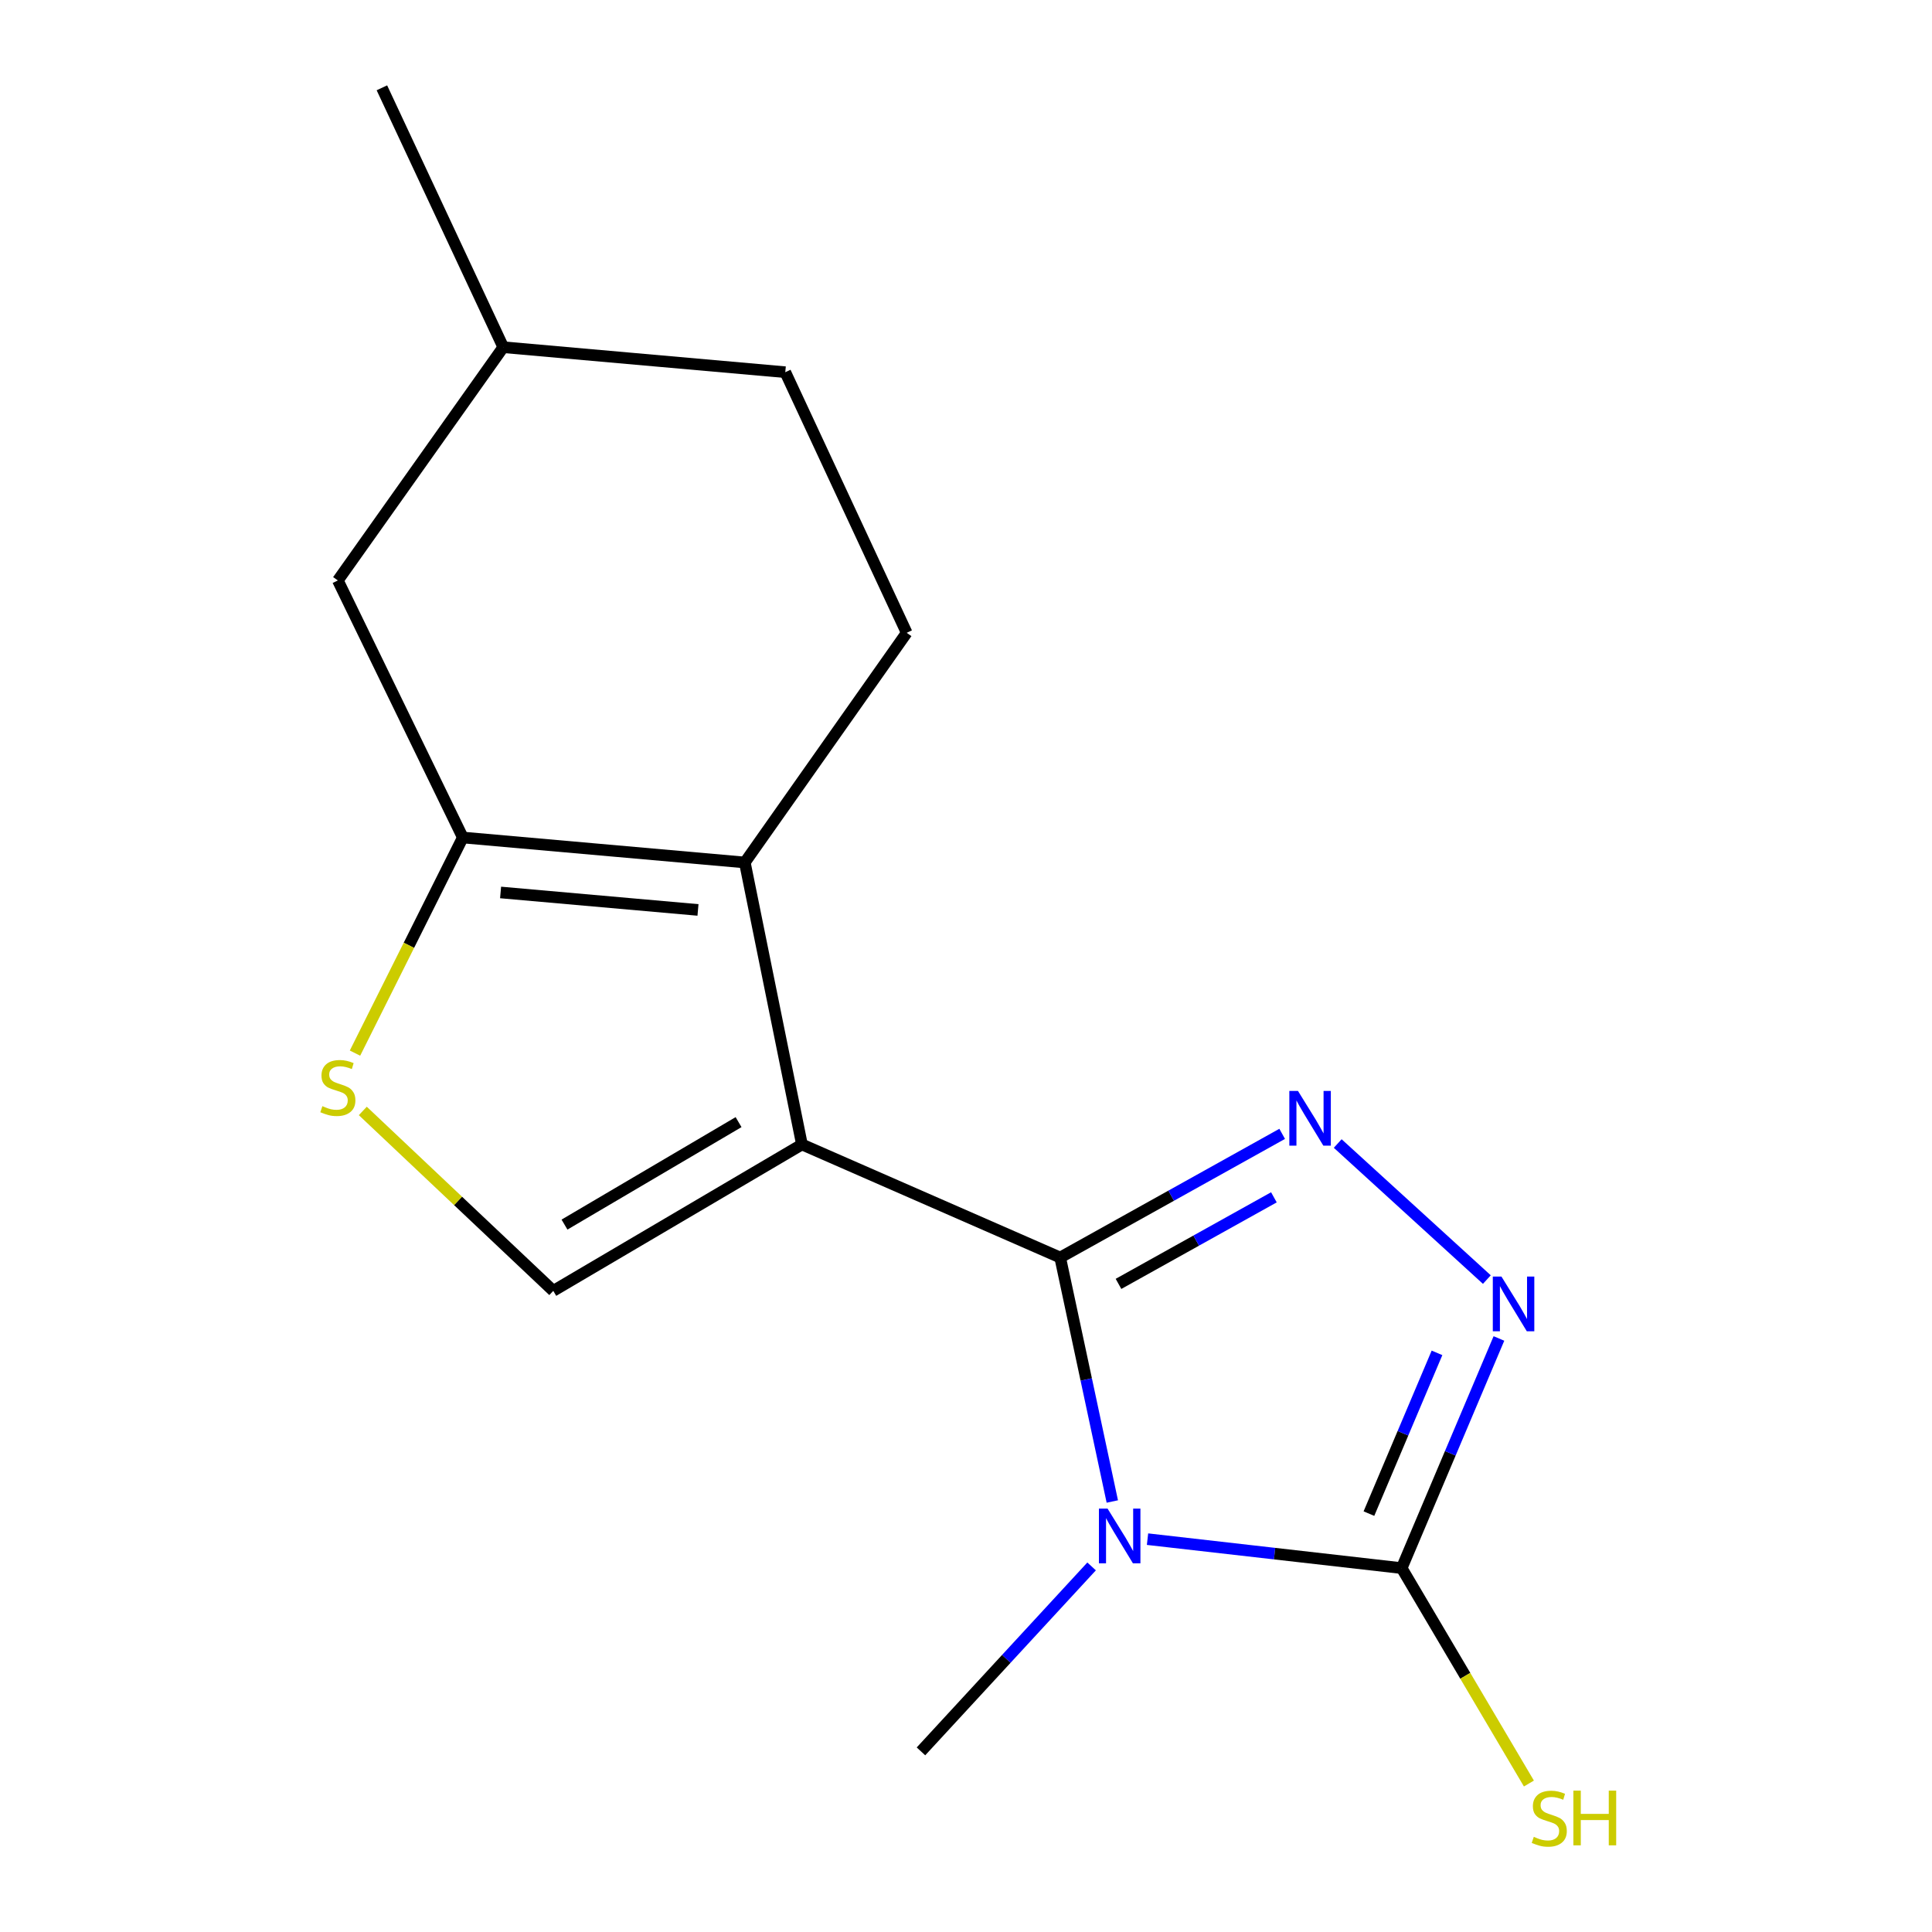 <?xml version='1.0' encoding='iso-8859-1'?>
<svg version='1.1' baseProfile='full'
              xmlns='http://www.w3.org/2000/svg'
                      xmlns:rdkit='http://www.rdkit.org/xml'
                      xmlns:xlink='http://www.w3.org/1999/xlink'
                  xml:space='preserve'
width='1000px' height='1000px' viewBox='0 0 1000 1000'>
<!-- END OF HEADER -->
<rect style='opacity:1.0;fill:#FFFFFF;stroke:none' width='1000' height='1000' x='0' y='0'> </rect>
<path class='bond-0' d='M 548.748,650.892 L 415.085,592.376' style='fill:none;fill-rule:evenodd;stroke:#000000;stroke-width:6px;stroke-linecap:butt;stroke-linejoin:miter;stroke-opacity:1' />
<path class='bond-1' d='M 548.748,650.892 L 562.239,714.034' style='fill:none;fill-rule:evenodd;stroke:#000000;stroke-width:6px;stroke-linecap:butt;stroke-linejoin:miter;stroke-opacity:1' />
<path class='bond-1' d='M 562.239,714.034 L 575.73,777.177' style='fill:none;fill-rule:evenodd;stroke:#0000FF;stroke-width:6px;stroke-linecap:butt;stroke-linejoin:miter;stroke-opacity:1' />
<path class='bond-2' d='M 548.748,650.892 L 606.2,618.886' style='fill:none;fill-rule:evenodd;stroke:#000000;stroke-width:6px;stroke-linecap:butt;stroke-linejoin:miter;stroke-opacity:1' />
<path class='bond-2' d='M 606.2,618.886 L 663.652,586.88' style='fill:none;fill-rule:evenodd;stroke:#0000FF;stroke-width:6px;stroke-linecap:butt;stroke-linejoin:miter;stroke-opacity:1' />
<path class='bond-2' d='M 578.934,664.537 L 619.151,642.133' style='fill:none;fill-rule:evenodd;stroke:#000000;stroke-width:6px;stroke-linecap:butt;stroke-linejoin:miter;stroke-opacity:1' />
<path class='bond-2' d='M 619.151,642.133 L 659.367,619.729' style='fill:none;fill-rule:evenodd;stroke:#0000FF;stroke-width:6px;stroke-linecap:butt;stroke-linejoin:miter;stroke-opacity:1' />
<path class='bond-3' d='M 415.085,592.376 L 385.517,446.413' style='fill:none;fill-rule:evenodd;stroke:#000000;stroke-width:6px;stroke-linecap:butt;stroke-linejoin:miter;stroke-opacity:1' />
<path class='bond-7' d='M 415.085,592.376 L 286.375,668.145' style='fill:none;fill-rule:evenodd;stroke:#000000;stroke-width:6px;stroke-linecap:butt;stroke-linejoin:miter;stroke-opacity:1' />
<path class='bond-7' d='M 382.278,580.809 L 292.181,633.847' style='fill:none;fill-rule:evenodd;stroke:#000000;stroke-width:6px;stroke-linecap:butt;stroke-linejoin:miter;stroke-opacity:1' />
<path class='bond-4' d='M 593.956,796.664 L 659.731,804.159' style='fill:none;fill-rule:evenodd;stroke:#0000FF;stroke-width:6px;stroke-linecap:butt;stroke-linejoin:miter;stroke-opacity:1' />
<path class='bond-4' d='M 659.731,804.159 L 725.506,811.654' style='fill:none;fill-rule:evenodd;stroke:#000000;stroke-width:6px;stroke-linecap:butt;stroke-linejoin:miter;stroke-opacity:1' />
<path class='bond-12' d='M 565.011,810.774 L 520.851,858.641' style='fill:none;fill-rule:evenodd;stroke:#0000FF;stroke-width:6px;stroke-linecap:butt;stroke-linejoin:miter;stroke-opacity:1' />
<path class='bond-12' d='M 520.851,858.641 L 476.69,906.508' style='fill:none;fill-rule:evenodd;stroke:#000000;stroke-width:6px;stroke-linecap:butt;stroke-linejoin:miter;stroke-opacity:1' />
<path class='bond-5' d='M 692.398,591.883 L 769.595,662.308' style='fill:none;fill-rule:evenodd;stroke:#0000FF;stroke-width:6px;stroke-linecap:butt;stroke-linejoin:miter;stroke-opacity:1' />
<path class='bond-6' d='M 385.517,446.413 L 239.554,433.492' style='fill:none;fill-rule:evenodd;stroke:#000000;stroke-width:6px;stroke-linecap:butt;stroke-linejoin:miter;stroke-opacity:1' />
<path class='bond-6' d='M 361.276,470.983 L 259.102,461.938' style='fill:none;fill-rule:evenodd;stroke:#000000;stroke-width:6px;stroke-linecap:butt;stroke-linejoin:miter;stroke-opacity:1' />
<path class='bond-9' d='M 385.517,446.413 L 469.298,327.535' style='fill:none;fill-rule:evenodd;stroke:#000000;stroke-width:6px;stroke-linecap:butt;stroke-linejoin:miter;stroke-opacity:1' />
<path class='bond-11' d='M 725.506,811.654 L 758.434,867.402' style='fill:none;fill-rule:evenodd;stroke:#000000;stroke-width:6px;stroke-linecap:butt;stroke-linejoin:miter;stroke-opacity:1' />
<path class='bond-11' d='M 758.434,867.402 L 791.361,923.15' style='fill:none;fill-rule:evenodd;stroke:#CCCC00;stroke-width:6px;stroke-linecap:butt;stroke-linejoin:miter;stroke-opacity:1' />
<path class='bond-16' d='M 725.506,811.654 L 750.676,752.221' style='fill:none;fill-rule:evenodd;stroke:#000000;stroke-width:6px;stroke-linecap:butt;stroke-linejoin:miter;stroke-opacity:1' />
<path class='bond-16' d='M 750.676,752.221 L 775.846,692.788' style='fill:none;fill-rule:evenodd;stroke:#0000FF;stroke-width:6px;stroke-linecap:butt;stroke-linejoin:miter;stroke-opacity:1' />
<path class='bond-16' d='M 708.553,783.446 L 726.172,741.843' style='fill:none;fill-rule:evenodd;stroke:#000000;stroke-width:6px;stroke-linecap:butt;stroke-linejoin:miter;stroke-opacity:1' />
<path class='bond-16' d='M 726.172,741.843 L 743.791,700.24' style='fill:none;fill-rule:evenodd;stroke:#0000FF;stroke-width:6px;stroke-linecap:butt;stroke-linejoin:miter;stroke-opacity:1' />
<path class='bond-10' d='M 239.554,433.492 L 174.873,300.435' style='fill:none;fill-rule:evenodd;stroke:#000000;stroke-width:6px;stroke-linecap:butt;stroke-linejoin:miter;stroke-opacity:1' />
<path class='bond-17' d='M 239.554,433.492 L 211.648,489.29' style='fill:none;fill-rule:evenodd;stroke:#000000;stroke-width:6px;stroke-linecap:butt;stroke-linejoin:miter;stroke-opacity:1' />
<path class='bond-17' d='M 211.648,489.29 L 183.743,545.088' style='fill:none;fill-rule:evenodd;stroke:#CCCC00;stroke-width:6px;stroke-linecap:butt;stroke-linejoin:miter;stroke-opacity:1' />
<path class='bond-8' d='M 286.375,668.145 L 237.081,621.583' style='fill:none;fill-rule:evenodd;stroke:#000000;stroke-width:6px;stroke-linecap:butt;stroke-linejoin:miter;stroke-opacity:1' />
<path class='bond-8' d='M 237.081,621.583 L 187.788,575.022' style='fill:none;fill-rule:evenodd;stroke:#CCCC00;stroke-width:6px;stroke-linecap:butt;stroke-linejoin:miter;stroke-opacity:1' />
<path class='bond-13' d='M 469.298,327.535 L 406.466,192.645' style='fill:none;fill-rule:evenodd;stroke:#000000;stroke-width:6px;stroke-linecap:butt;stroke-linejoin:miter;stroke-opacity:1' />
<path class='bond-18' d='M 174.873,300.435 L 260.488,179.709' style='fill:none;fill-rule:evenodd;stroke:#000000;stroke-width:6px;stroke-linecap:butt;stroke-linejoin:miter;stroke-opacity:1' />
<path class='bond-14' d='M 406.466,192.645 L 260.488,179.709' style='fill:none;fill-rule:evenodd;stroke:#000000;stroke-width:6px;stroke-linecap:butt;stroke-linejoin:miter;stroke-opacity:1' />
<path class='bond-15' d='M 260.488,179.709 L 197.67,45.455' style='fill:none;fill-rule:evenodd;stroke:#000000;stroke-width:6px;stroke-linecap:butt;stroke-linejoin:miter;stroke-opacity:1' />
<path  class='atom-2' d='M 573.283 780.862
L 582.563 795.862
Q 583.483 797.342, 584.963 800.022
Q 586.443 802.702, 586.523 802.862
L 586.523 780.862
L 590.283 780.862
L 590.283 809.182
L 586.403 809.182
L 576.443 792.782
Q 575.283 790.862, 574.043 788.662
Q 572.843 786.462, 572.483 785.782
L 572.483 809.182
L 568.803 809.182
L 568.803 780.862
L 573.283 780.862
' fill='#0000FF'/>
<path  class='atom-3' d='M 671.834 564.674
L 681.114 579.674
Q 682.034 581.154, 683.514 583.834
Q 684.994 586.514, 685.074 586.674
L 685.074 564.674
L 688.834 564.674
L 688.834 592.994
L 684.954 592.994
L 674.994 576.594
Q 673.834 574.674, 672.594 572.474
Q 671.394 570.274, 671.034 569.594
L 671.034 592.994
L 667.354 592.994
L 667.354 564.674
L 671.834 564.674
' fill='#0000FF'/>
<path  class='atom-6' d='M 777.155 660.756
L 786.435 675.756
Q 787.355 677.236, 788.835 679.916
Q 790.315 682.596, 790.395 682.756
L 790.395 660.756
L 794.155 660.756
L 794.155 689.076
L 790.275 689.076
L 780.315 672.676
Q 779.155 670.756, 777.915 668.556
Q 776.715 666.356, 776.355 665.676
L 776.355 689.076
L 772.675 689.076
L 772.675 660.756
L 777.155 660.756
' fill='#0000FF'/>
<path  class='atom-9' d='M 166.873 572.543
Q 167.193 572.663, 168.513 573.223
Q 169.833 573.783, 171.273 574.143
Q 172.753 574.463, 174.193 574.463
Q 176.873 574.463, 178.433 573.183
Q 179.993 571.863, 179.993 569.583
Q 179.993 568.023, 179.193 567.063
Q 178.433 566.103, 177.233 565.583
Q 176.033 565.063, 174.033 564.463
Q 171.513 563.703, 169.993 562.983
Q 168.513 562.263, 167.433 560.743
Q 166.393 559.223, 166.393 556.663
Q 166.393 553.103, 168.793 550.903
Q 171.233 548.703, 176.033 548.703
Q 179.313 548.703, 183.033 550.263
L 182.113 553.343
Q 178.713 551.943, 176.153 551.943
Q 173.393 551.943, 171.873 553.103
Q 170.353 554.223, 170.393 556.183
Q 170.393 557.703, 171.153 558.623
Q 171.953 559.543, 173.073 560.063
Q 174.233 560.583, 176.153 561.183
Q 178.713 561.983, 180.233 562.783
Q 181.753 563.583, 182.833 565.223
Q 183.953 566.823, 183.953 569.583
Q 183.953 573.503, 181.313 575.623
Q 178.713 577.703, 174.353 577.703
Q 171.833 577.703, 169.913 577.143
Q 168.033 576.623, 165.793 575.703
L 166.873 572.543
' fill='#CCCC00'/>
<path  class='atom-12' d='M 793.895 950.745
Q 794.215 950.865, 795.535 951.425
Q 796.855 951.985, 798.295 952.345
Q 799.775 952.665, 801.215 952.665
Q 803.895 952.665, 805.455 951.385
Q 807.015 950.065, 807.015 947.785
Q 807.015 946.225, 806.215 945.265
Q 805.455 944.305, 804.255 943.785
Q 803.055 943.265, 801.055 942.665
Q 798.535 941.905, 797.015 941.185
Q 795.535 940.465, 794.455 938.945
Q 793.415 937.425, 793.415 934.865
Q 793.415 931.305, 795.815 929.105
Q 798.255 926.905, 803.055 926.905
Q 806.335 926.905, 810.055 928.465
L 809.135 931.545
Q 805.735 930.145, 803.175 930.145
Q 800.415 930.145, 798.895 931.305
Q 797.375 932.425, 797.415 934.385
Q 797.415 935.905, 798.175 936.825
Q 798.975 937.745, 800.095 938.265
Q 801.255 938.785, 803.175 939.385
Q 805.735 940.185, 807.255 940.985
Q 808.775 941.785, 809.855 943.425
Q 810.975 945.025, 810.975 947.785
Q 810.975 951.705, 808.335 953.825
Q 805.735 955.905, 801.375 955.905
Q 798.855 955.905, 796.935 955.345
Q 795.055 954.825, 792.815 953.905
L 793.895 950.745
' fill='#CCCC00'/>
<path  class='atom-12' d='M 814.375 926.825
L 818.215 926.825
L 818.215 938.865
L 832.695 938.865
L 832.695 926.825
L 836.535 926.825
L 836.535 955.145
L 832.695 955.145
L 832.695 942.065
L 818.215 942.065
L 818.215 955.145
L 814.375 955.145
L 814.375 926.825
' fill='#CCCC00'/>
</svg>
